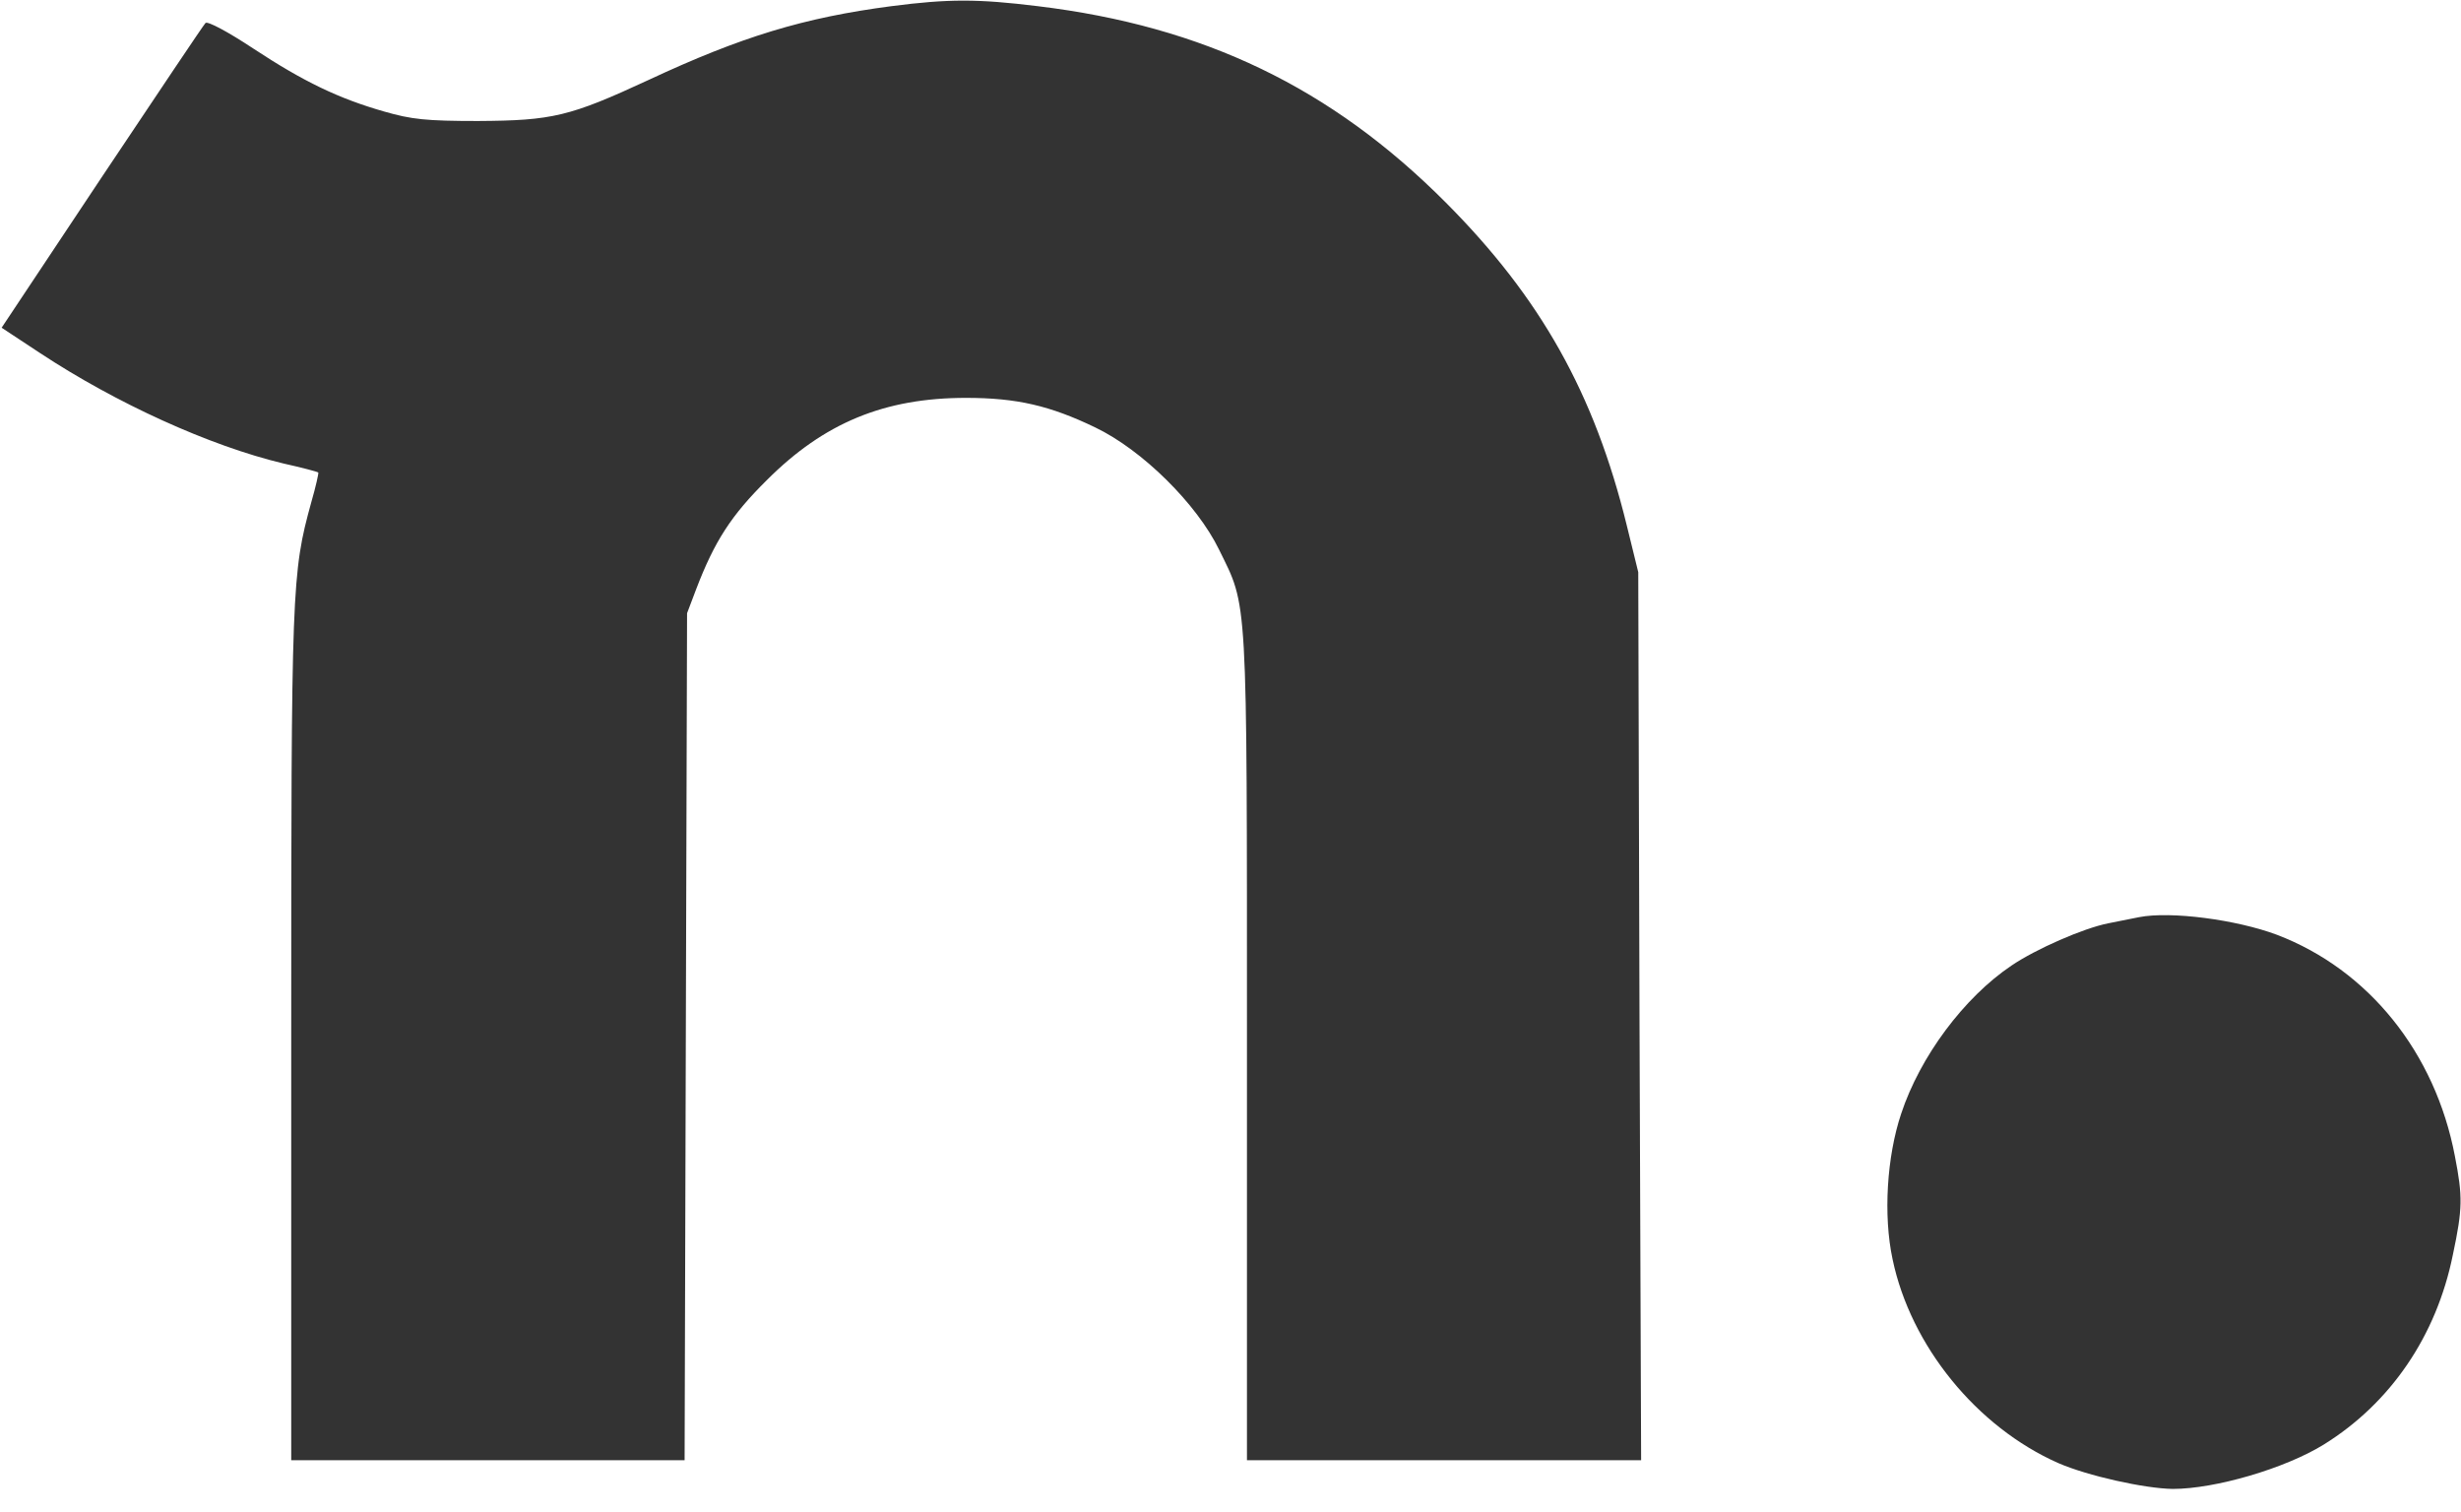 <?xml version="1.0" encoding="utf-8"?>
<svg xmlns="http://www.w3.org/2000/svg" fill="none" height="100%" overflow="visible" preserveAspectRatio="none" style="display: block;" viewBox="0 0 83 51" width="100%">
<g clip-path="url(#clip0_0_754)" id="Natsana Logo 1">
<g id="Group">
<path d="M30.061 0.208C27.114 0.595 25.012 1.231 21.871 2.698C19.215 3.929 18.634 4.067 16.116 4.081C14.373 4.081 13.875 4.026 12.962 3.763C11.413 3.32 10.237 2.753 8.535 1.632C7.678 1.065 7 0.706 6.931 0.775C6.862 0.844 5.298 3.182 3.431 5.976L0.055 11.053L1.356 11.911C3.915 13.599 7.069 15.037 9.559 15.632C10.182 15.771 10.707 15.909 10.735 15.937C10.749 15.964 10.652 16.407 10.5 16.933C9.836 19.34 9.822 19.796 9.822 34.986V49.248H16.462H23.089L23.13 34.958L23.172 20.682L23.476 19.879C24.099 18.247 24.666 17.375 25.869 16.186C27.792 14.263 29.826 13.419 32.579 13.419C34.294 13.419 35.414 13.682 36.936 14.415C38.527 15.176 40.367 17.002 41.114 18.537C42.082 20.516 42.055 19.838 42.055 35.304V49.248H48.695H55.349L55.294 34.28L55.252 19.298L54.865 17.721C53.772 13.267 51.96 10.043 48.764 6.834C44.904 2.96 40.602 0.885 34.999 0.208C32.98 -0.041 31.984 -0.041 30.061 0.208Z" fill="#333333" id="Vector"/>
<path d="M72.143 30.933C71.991 30.96 71.521 31.057 71.106 31.14C70.262 31.306 68.657 32.011 67.841 32.565C66.236 33.644 64.756 35.636 64.12 37.559C63.636 38.998 63.511 40.99 63.829 42.47C64.438 45.389 66.665 48.128 69.418 49.345C70.4 49.774 72.323 50.203 73.278 50.217C74.716 50.217 77.068 49.525 78.368 48.723C80.623 47.325 82.173 45.057 82.726 42.318C83.058 40.755 83.058 40.353 82.795 38.998C82.131 35.498 79.876 32.703 76.791 31.527C75.422 31.015 73.209 30.725 72.143 30.933Z" fill="#333333" id="Vector_2"/>
</g>
</g>
<defs>
<clipPath id="clip0_0_754">
<rect fill="white" height="50.217" width="83.003"/>
</clipPath>
</defs>
</svg>